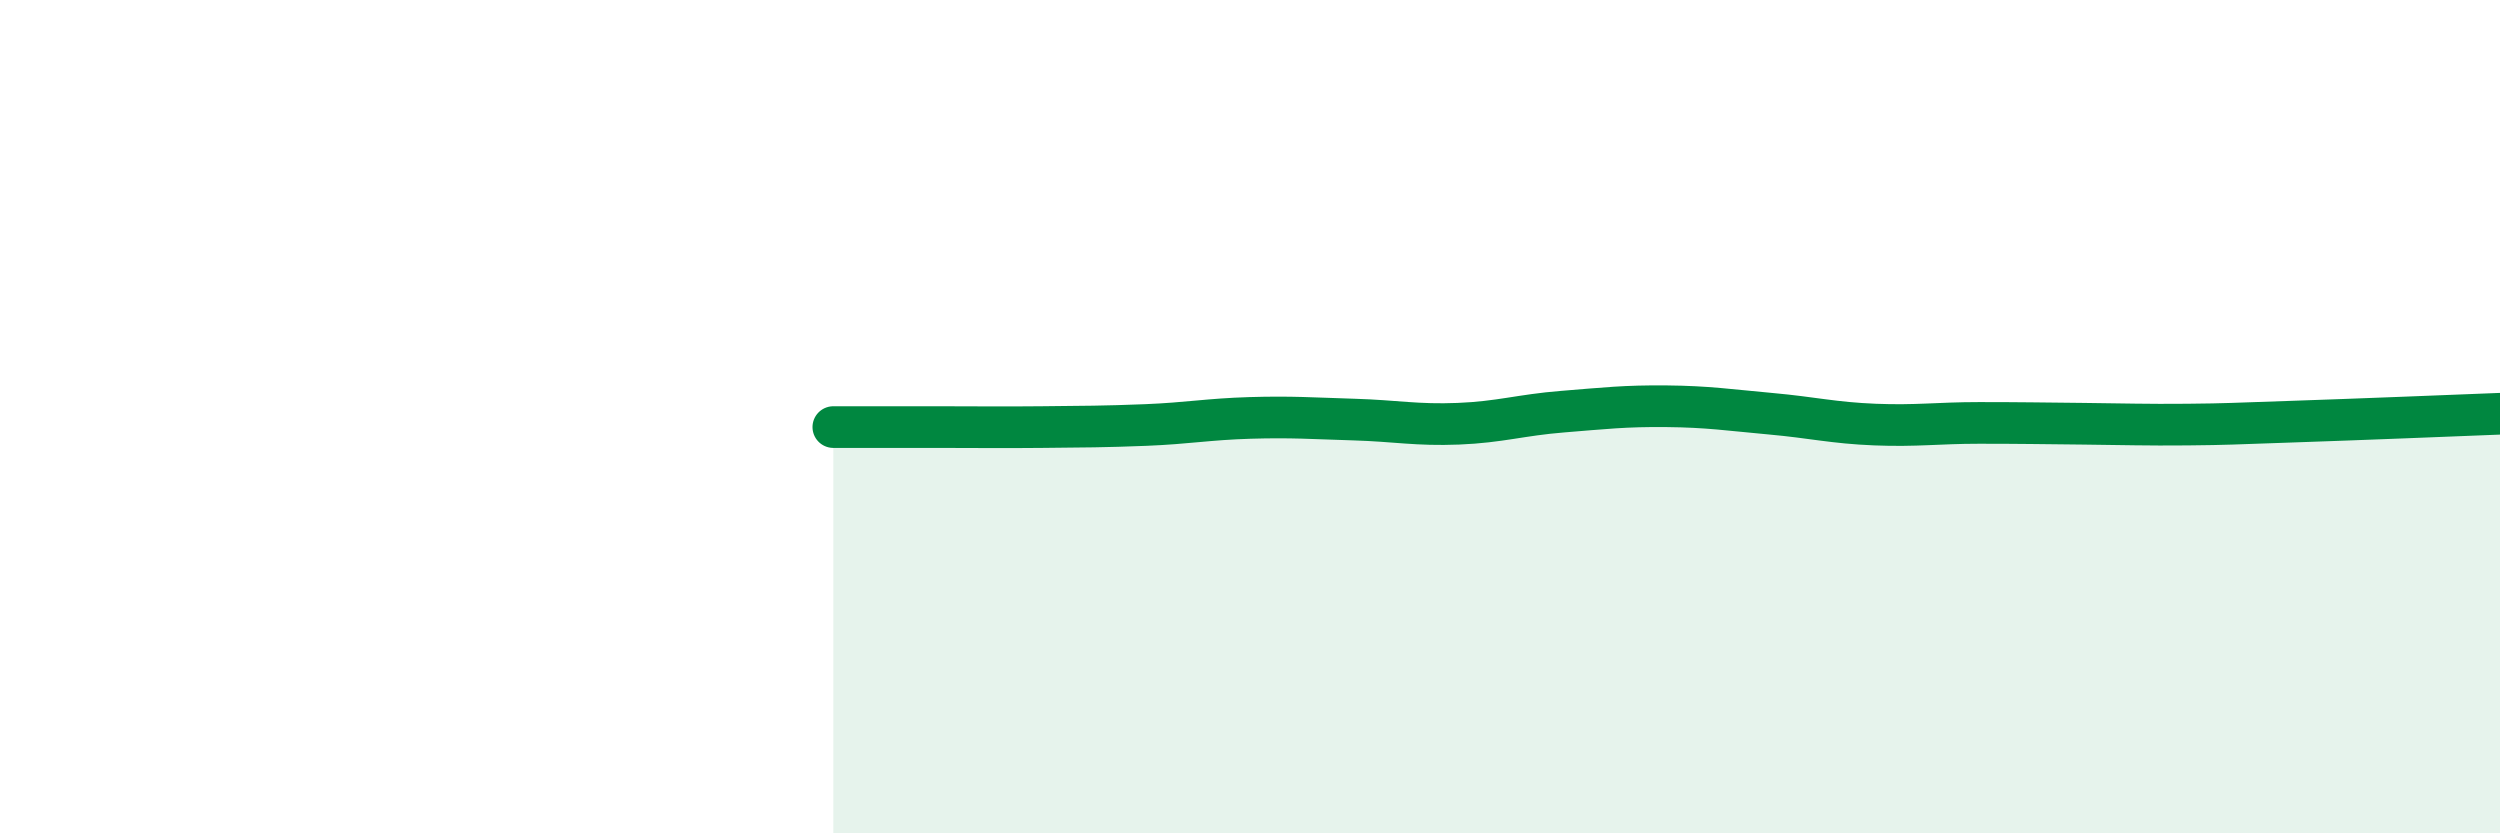
    <svg width="60" height="20" viewBox="0 0 60 20" xmlns="http://www.w3.org/2000/svg">
      <path
        d="M 20,10.25 C 20.5,10.25 21.5,10.25 22.5,10.25 C 23.5,10.25 24,10.26 25,10.25 C 26,10.24 26.5,10.24 27.5,10.2 C 28.5,10.16 29,10.06 30,10.03 C 31,10 31.5,10.04 32.5,10.07 C 33.5,10.1 34,10.21 35,10.17 C 36,10.13 36.5,9.96 37.5,9.88 C 38.5,9.8 39,9.74 40,9.75 C 41,9.76 41.5,9.84 42.5,9.93 C 43.5,10.02 44,10.15 45,10.19 C 46,10.23 46.5,10.15 47.5,10.15 C 48.5,10.15 49,10.16 50,10.17 C 51,10.18 51.5,10.2 52.5,10.19 C 53.5,10.18 53.5,10.17 55,10.12 C 56.5,10.07 59,9.97 60,9.93L60 20L20 20Z"
        fill="#008740"
        opacity="0.1"
        stroke-linecap="round"
        stroke-linejoin="round"
      />
      <path
        d="M 20,10.25 C 20.5,10.25 21.5,10.25 22.5,10.25 C 23.5,10.25 24,10.26 25,10.25 C 26,10.24 26.5,10.24 27.5,10.2 C 28.5,10.16 29,10.06 30,10.03 C 31,10 31.5,10.04 32.5,10.07 C 33.5,10.1 34,10.21 35,10.17 C 36,10.13 36.5,9.96 37.5,9.88 C 38.5,9.8 39,9.74 40,9.75 C 41,9.76 41.5,9.84 42.5,9.93 C 43.5,10.02 44,10.15 45,10.19 C 46,10.23 46.5,10.15 47.5,10.15 C 48.5,10.15 49,10.16 50,10.17 C 51,10.18 51.5,10.2 52.5,10.19 C 53.5,10.18 53.5,10.17 55,10.12 C 56.5,10.07 59,9.97 60,9.93"
        stroke="#008740"
        stroke-width="1"
        fill="none"
        stroke-linecap="round"
        stroke-linejoin="round"
      />
    </svg>
  